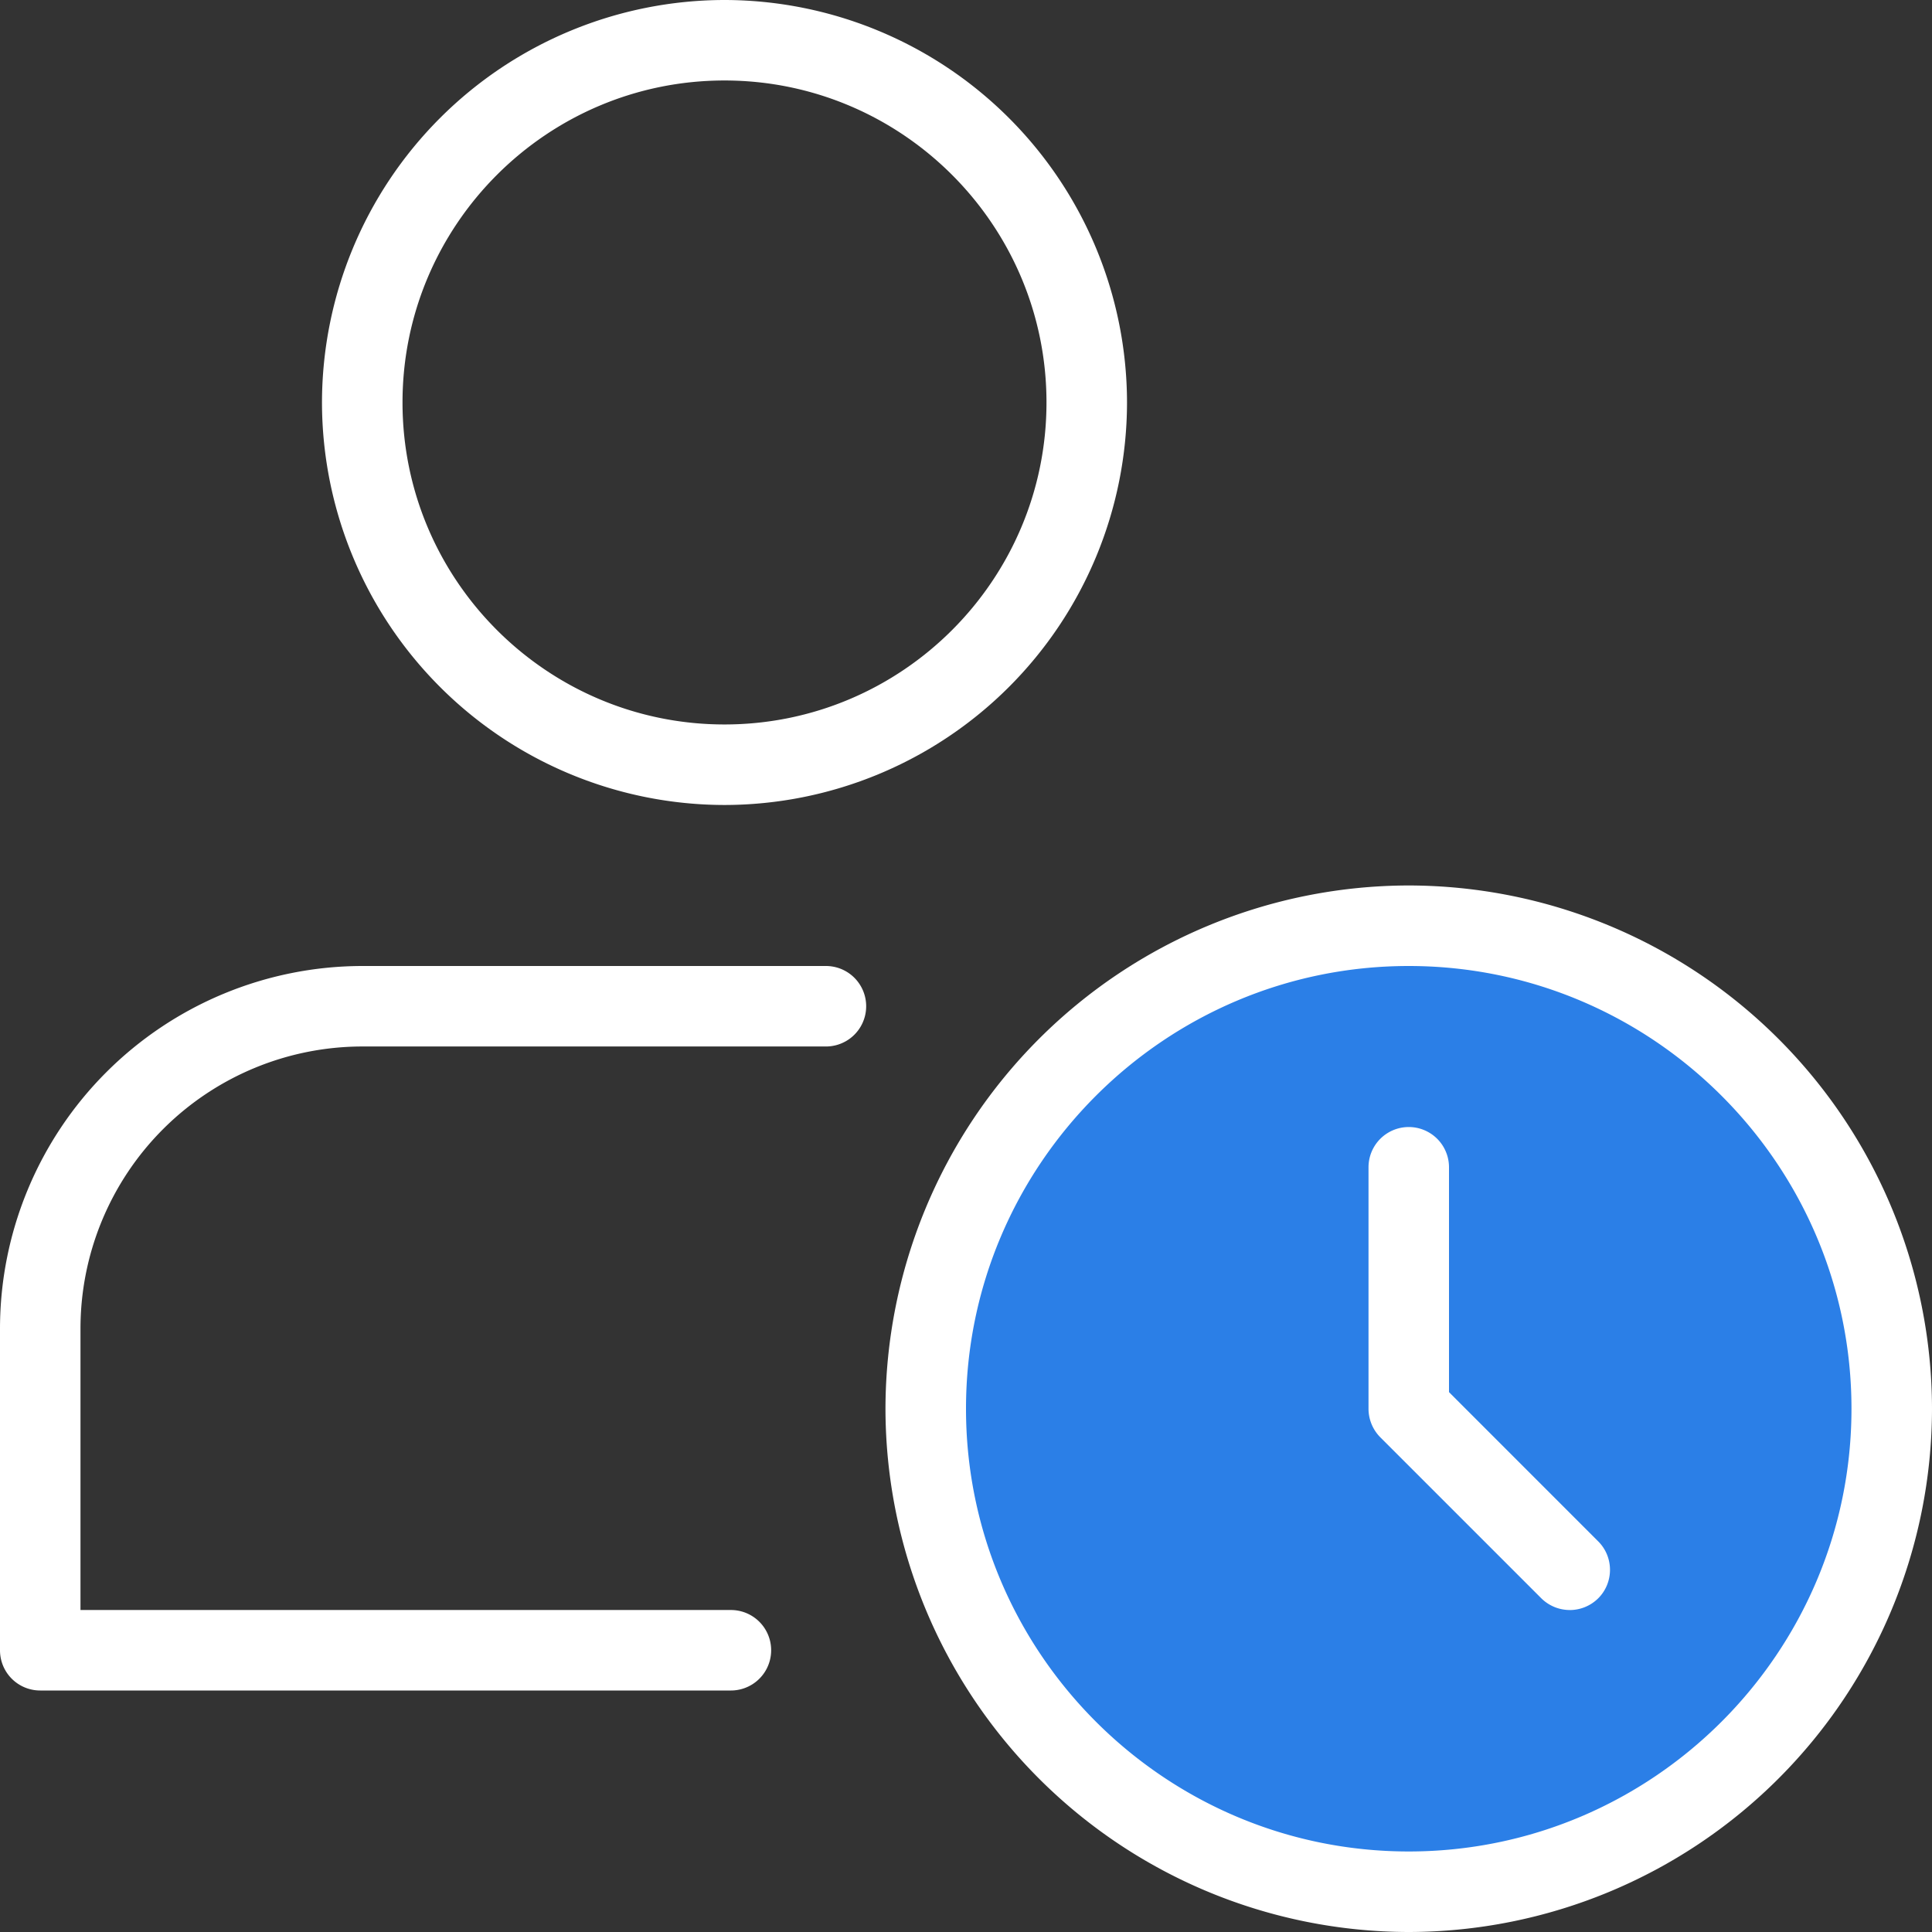 <svg xmlns="http://www.w3.org/2000/svg" width="50" height="50" fill="none" xmlns:v="https://vecta.io/nano"><rect width="100%" height="100%" fill="#333333" stroke="none"/><g clip-path="url(#A)"><circle cx="36.5" cy="36.5" r="12.5" fill="#2b7fe7"/><g fill="#fff"><path d="M18.75 20.833A10.43 10.43 0 0 1 8.333 10.417 10.43 10.43 0 0 1 18.75 0a10.43 10.43 0 0 1 10.417 10.417A10.43 10.43 0 0 1 18.75 20.833zm0-18.75c-4.596 0-8.333 3.738-8.333 8.333s3.737 8.333 8.333 8.333 8.333-3.738 8.333-8.333-3.738-8.333-8.333-8.333zm.167 41.667H1.042A1.04 1.04 0 0 1 0 42.708v-8.333A9.39 9.39 0 0 1 9.375 25h12a1.041 1.041 0 1 1 0 2.083h-12a7.3 7.3 0 0 0-7.292 7.292v7.292h16.833a1.041 1.041 0 1 1 0 2.083zM36.458 50a13.56 13.56 0 0 1-13.542-13.542 13.56 13.56 0 0 1 13.542-13.542A13.56 13.56 0 0 1 50 36.458 13.56 13.56 0 0 1 36.458 50zm0-25C30.142 25 25 30.142 25 36.458s5.142 11.458 11.458 11.458 11.458-5.142 11.458-11.458S42.775 25 36.458 25zm4.167 16.667c-.267 0-.533-.102-.737-.304l-4.167-4.167a1.05 1.05 0 0 1-.304-.737v-6.25a1.041 1.041 0 1 1 2.083 0v5.819l3.862 3.863c.406.406.406 1.067 0 1.473-.204.202-.471.304-.737.304z"/></g></g><defs><clipPath id="A"><path fill="#fff" d="M0 0h50v50H0z"/></clipPath></defs></svg>